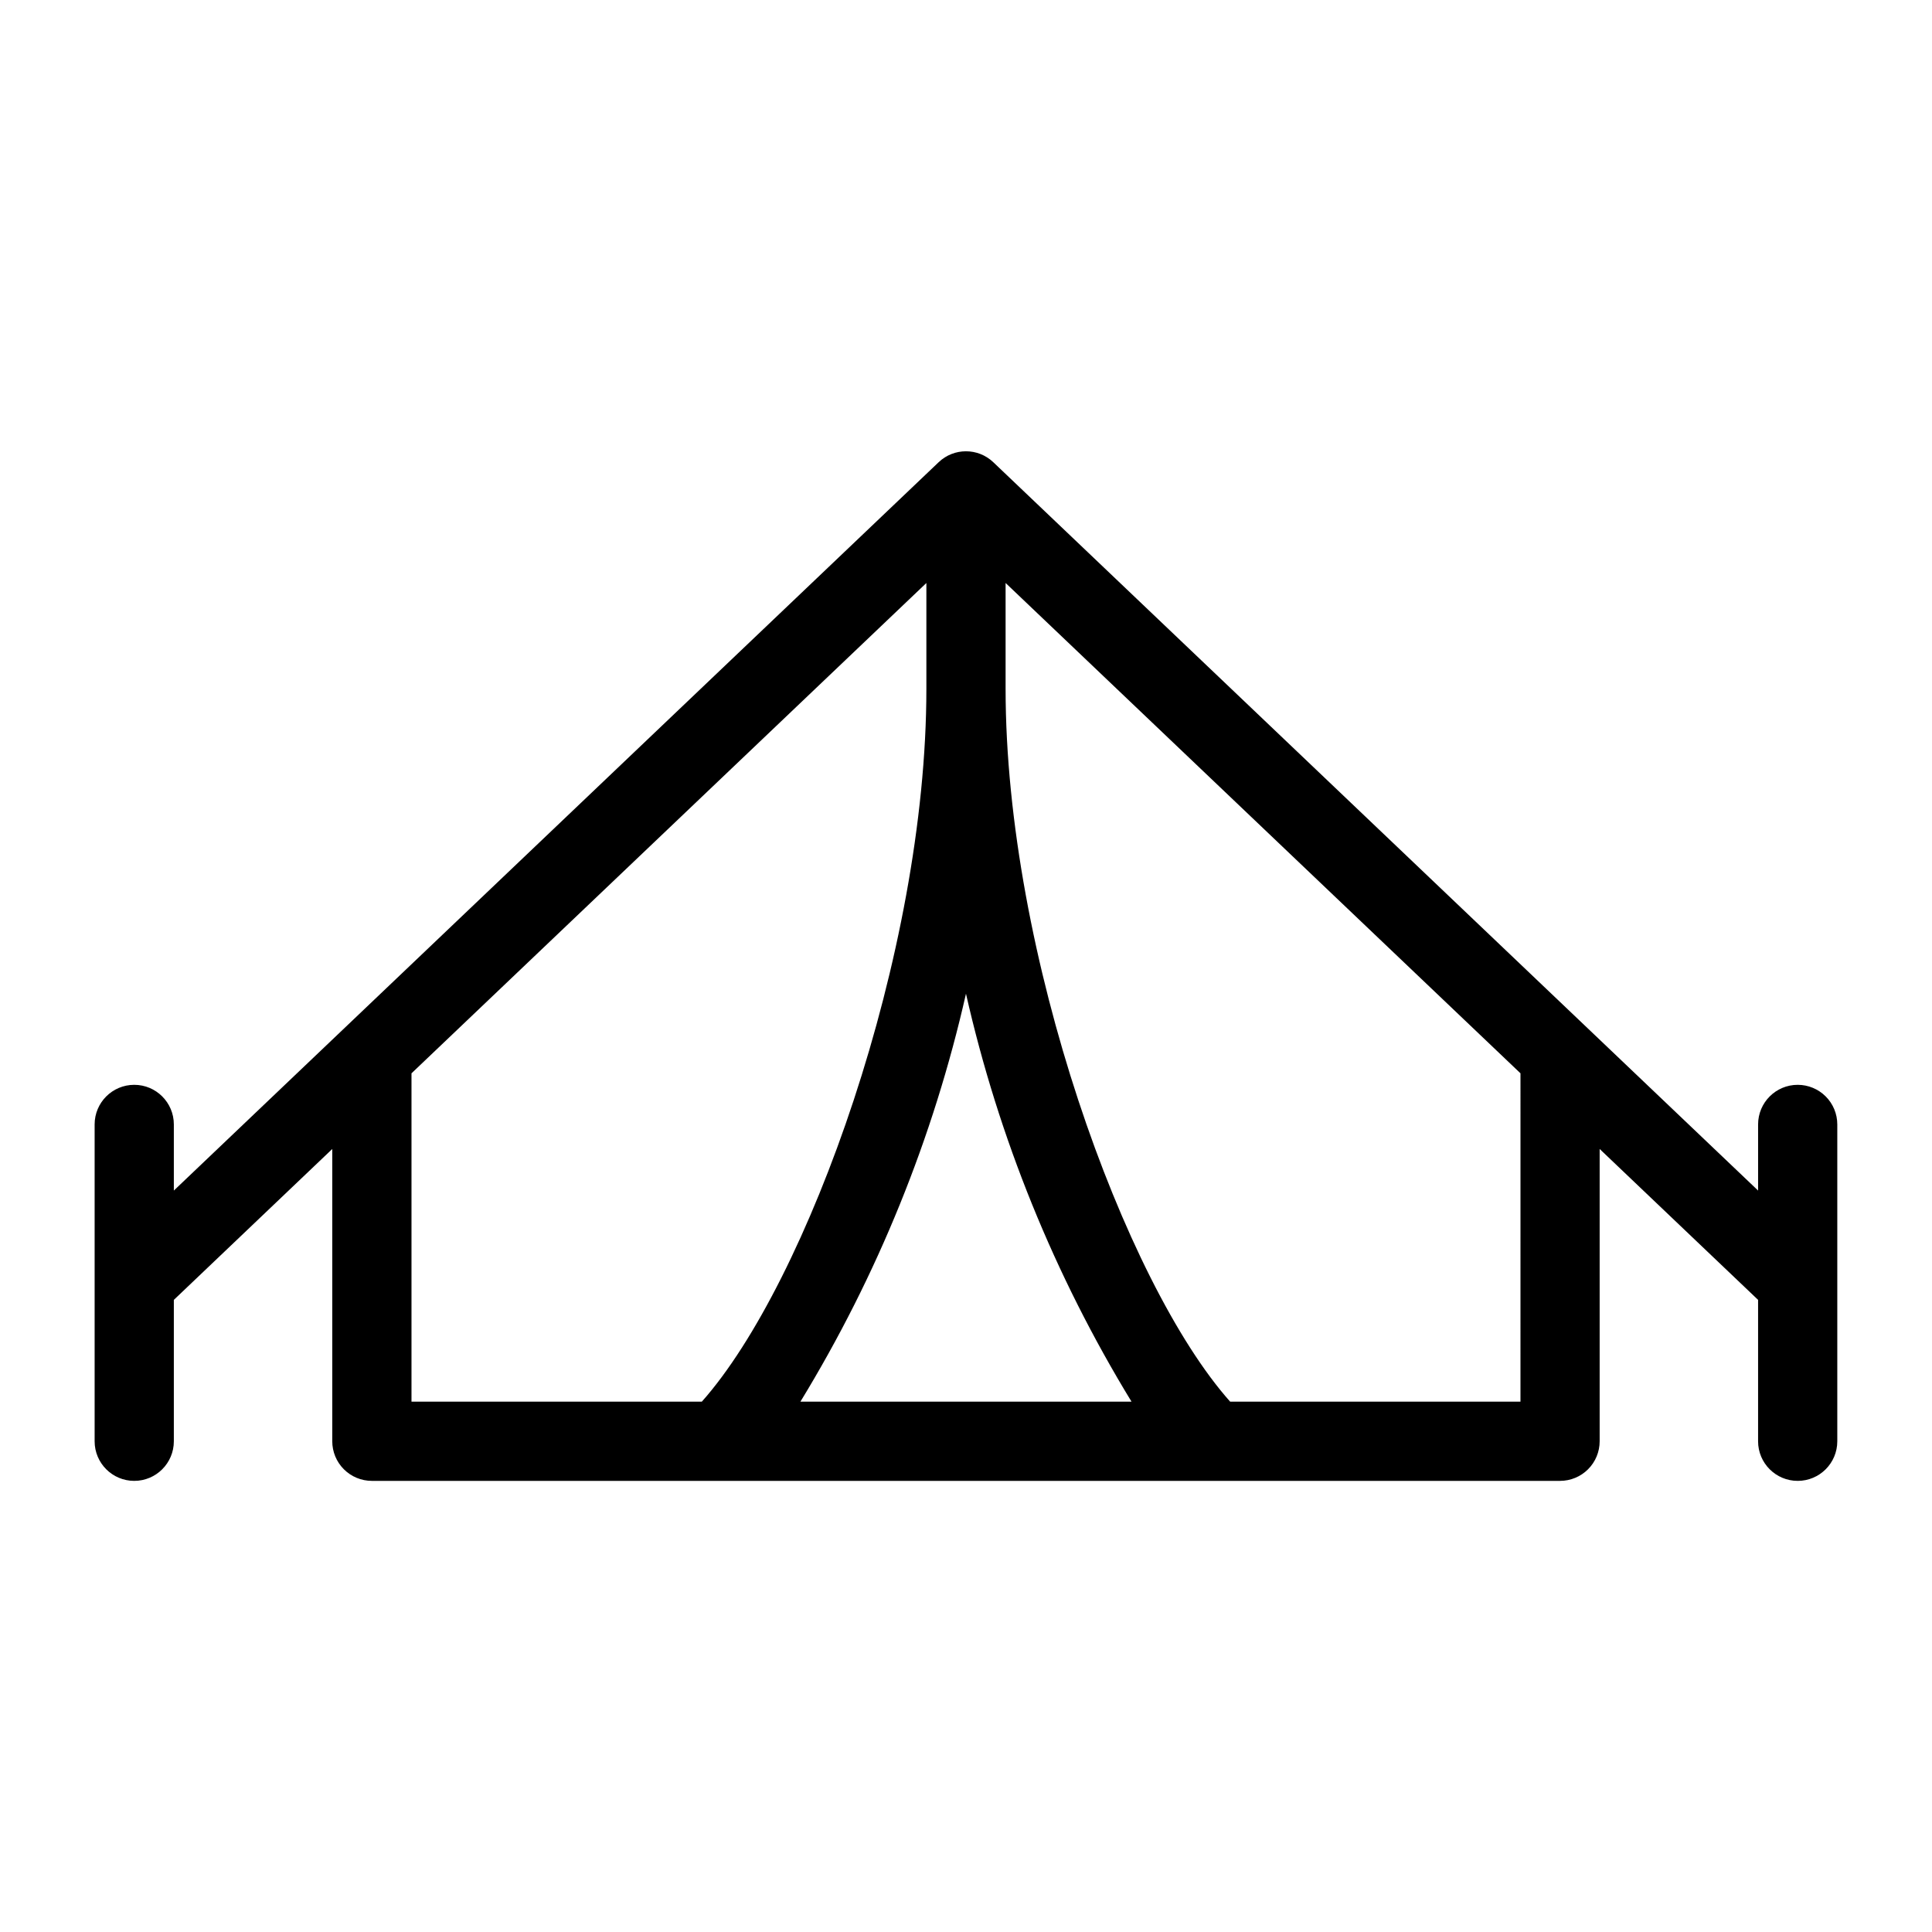 <?xml version="1.0" encoding="UTF-8"?>
<!-- Uploaded to: ICON Repo, www.svgrepo.com, Generator: ICON Repo Mixer Tools -->
<svg fill="#000000" width="800px" height="800px" version="1.1" viewBox="144 144 512 512" xmlns="http://www.w3.org/2000/svg">
 <path d="m620.41 431.49c-5.797 0-10.496 4.699-10.496 10.496v17.527l-202.68-193.02c-4.055-3.863-10.43-3.863-14.484 0l-202.68 193.02v-17.527c0-5.797-4.699-10.496-10.496-10.496s-10.496 4.699-10.496 10.496v83.969-0.004c0 5.797 4.699 10.496 10.496 10.496s10.496-4.699 10.496-10.496v-37.469l41.984-39.988v77.457c0 2.785 1.105 5.457 3.074 7.422 1.969 1.969 4.637 3.074 7.422 3.074h314.88c2.785 0 5.453-1.105 7.422-3.074 1.969-1.965 3.074-4.637 3.074-7.422v-77.461l41.984 39.988v37.473c0 5.797 4.699 10.496 10.496 10.496 5.797 0 10.496-4.699 10.496-10.496v-83.965c0-2.785-1.105-5.457-3.074-7.422-1.969-1.969-4.637-3.074-7.422-3.074zm-367.36 83.965v-87.012l136.45-129.94v28.027c0 70.219-31.488 157.44-59.512 188.93zm103.07 0c20.402-33.41 35.223-69.926 43.875-108.11 8.648 38.18 23.469 74.695 43.871 108.11zm190.82 0h-76.934c-28.023-31.488-59.512-118.71-59.512-188.93v-28.027l136.45 129.94z"/>
</svg>